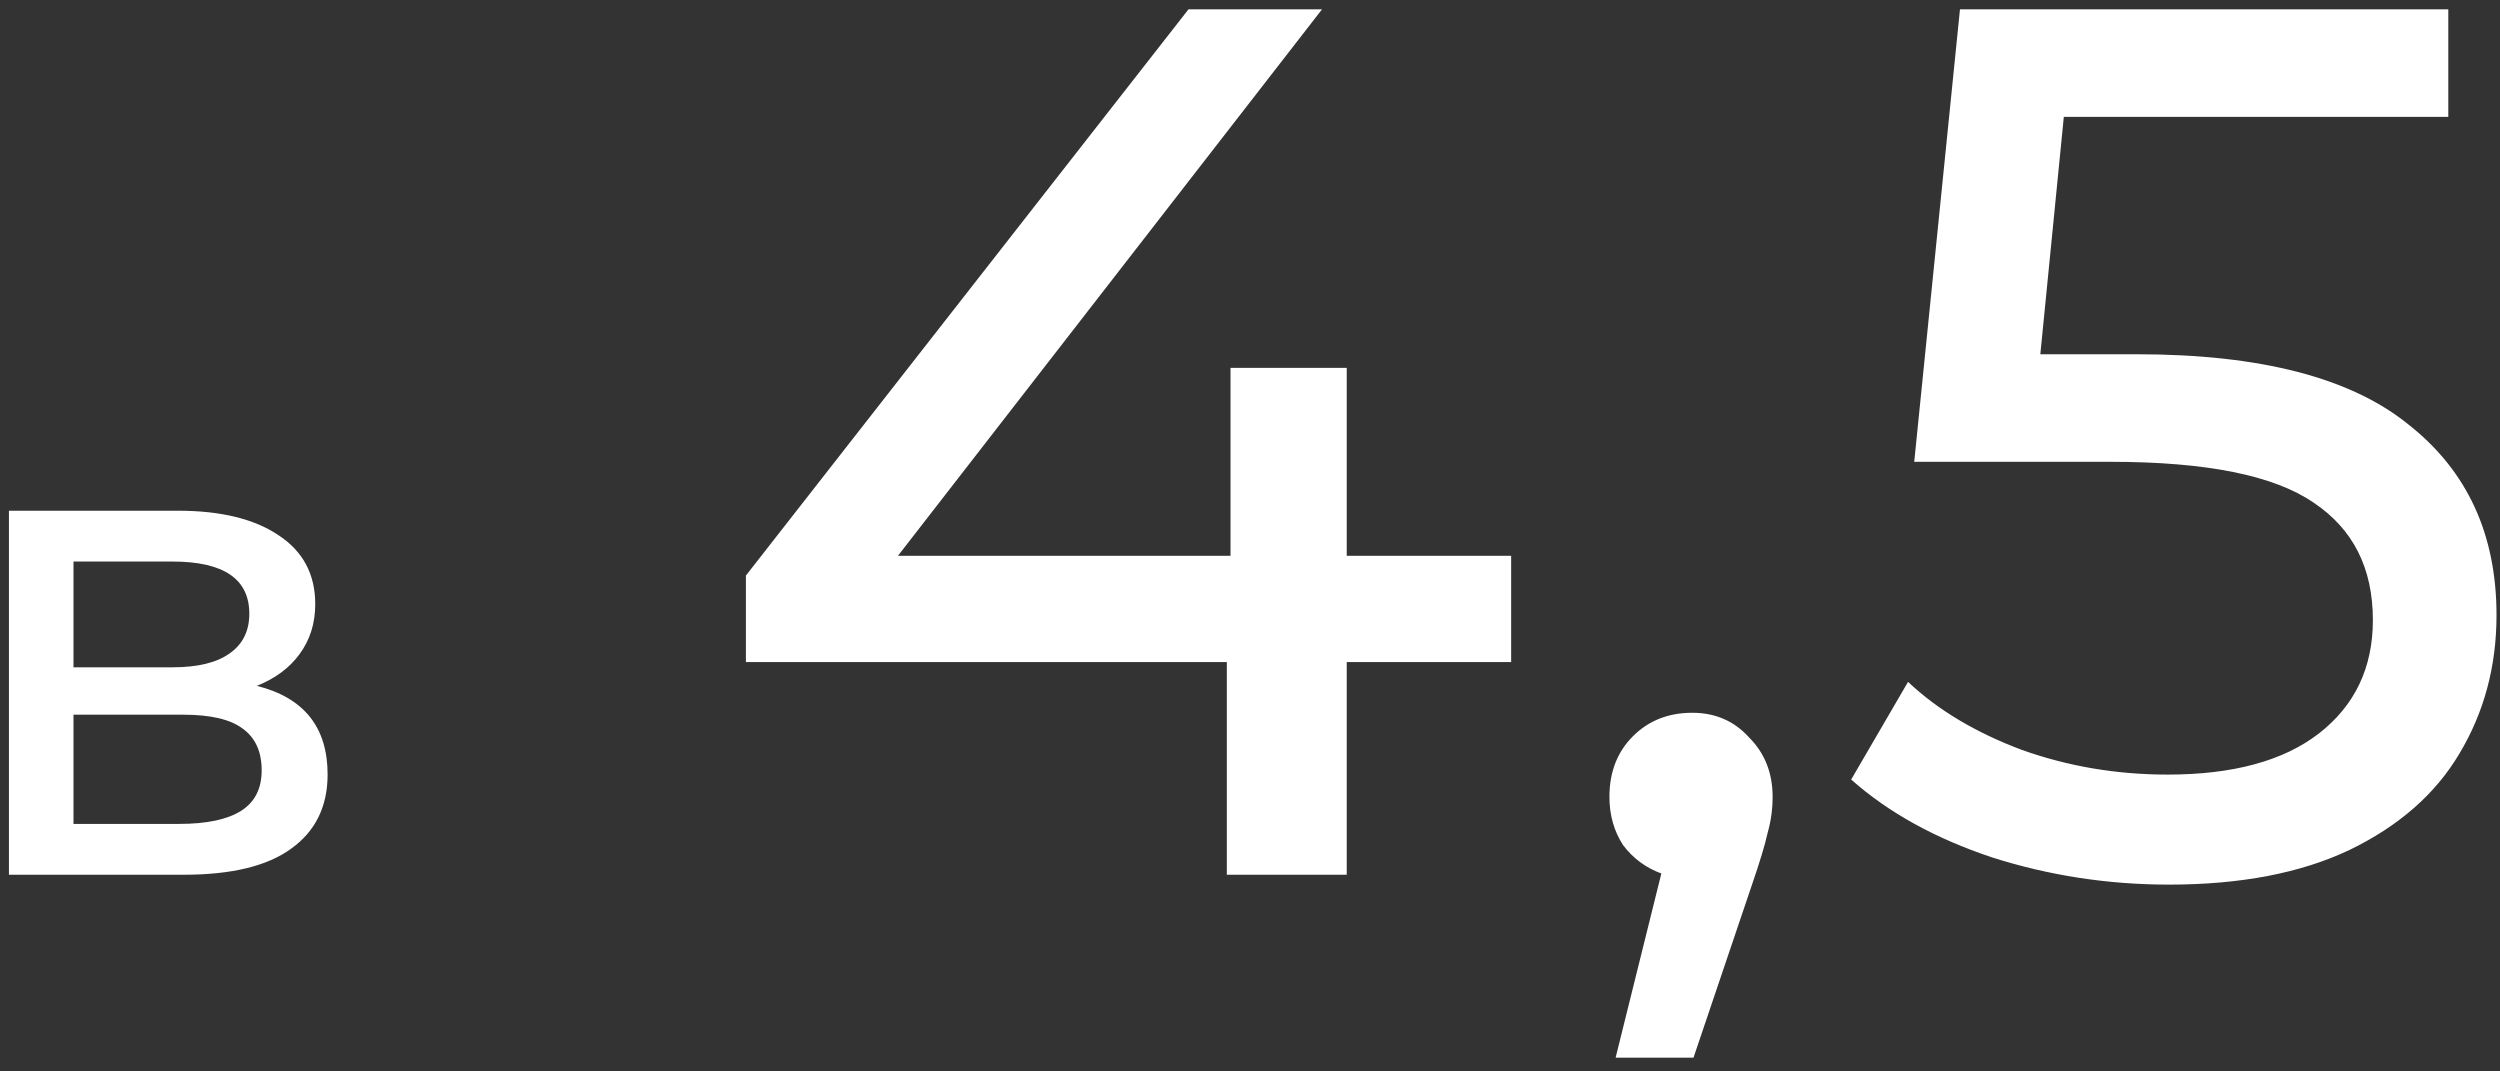 <?xml version="1.0" encoding="UTF-8"?> <svg xmlns="http://www.w3.org/2000/svg" width="91" height="39" viewBox="0 0 91 39" fill="none"><rect x="0" y="0" width="91" height="39" fill="#333333" stroke="none"/> <path d="M9.35 24.965C11.067 25.398 11.925 26.473 11.925 28.19C11.925 29.357 11.483 30.256 10.6 30.89C9.733 31.523 8.433 31.84 6.7 31.84H0.325V18.59H6.475C8.042 18.59 9.267 18.89 10.15 19.49C11.033 20.073 11.475 20.907 11.475 21.99C11.475 22.69 11.283 23.298 10.9 23.815C10.533 24.315 10.017 24.698 9.35 24.965ZM2.675 24.29H6.275C7.192 24.29 7.883 24.123 8.35 23.79C8.833 23.456 9.075 22.973 9.075 22.34C9.075 21.073 8.142 20.44 6.275 20.44H2.675V24.29ZM6.525 29.99C7.525 29.99 8.275 29.831 8.775 29.515C9.275 29.198 9.525 28.706 9.525 28.04C9.525 27.357 9.292 26.848 8.825 26.515C8.375 26.181 7.658 26.015 6.675 26.015H2.675V29.99H6.525ZM55.006 24.1H49.021V31.84H44.656V24.1H27.151V20.95L43.261 0.34H48.121L32.686 20.23H44.791V13.39H49.021V20.23H55.006V24.1ZM61.598 25.945C62.438 25.945 63.128 26.245 63.668 26.845C64.238 27.415 64.523 28.135 64.523 29.005C64.523 29.455 64.463 29.89 64.343 30.31C64.253 30.73 64.058 31.375 63.758 32.245L61.643 38.5H58.808L60.473 31.795C59.903 31.585 59.438 31.24 59.078 30.76C58.748 30.25 58.583 29.665 58.583 29.005C58.583 28.105 58.868 27.37 59.438 26.8C60.008 26.23 60.728 25.945 61.598 25.945ZM77.778 12.895C82.278 12.895 85.578 13.75 87.678 15.46C89.808 17.14 90.873 19.45 90.873 22.39C90.873 24.25 90.423 25.93 89.523 27.43C88.653 28.9 87.318 30.07 85.518 30.94C83.748 31.78 81.558 32.2 78.948 32.2C76.728 32.2 74.583 31.87 72.513 31.21C70.443 30.52 68.733 29.575 67.383 28.375L69.453 24.82C70.533 25.84 71.913 26.665 73.593 27.295C75.273 27.895 77.043 28.195 78.903 28.195C81.273 28.195 83.103 27.7 84.393 26.71C85.713 25.69 86.373 24.31 86.373 22.57C86.373 20.68 85.653 19.255 84.213 18.295C82.773 17.305 80.313 16.81 76.833 16.81H69.678L71.343 0.34H89.118V4.255H75.123L74.268 12.895H77.778Z" fill="white"></path> </svg> 